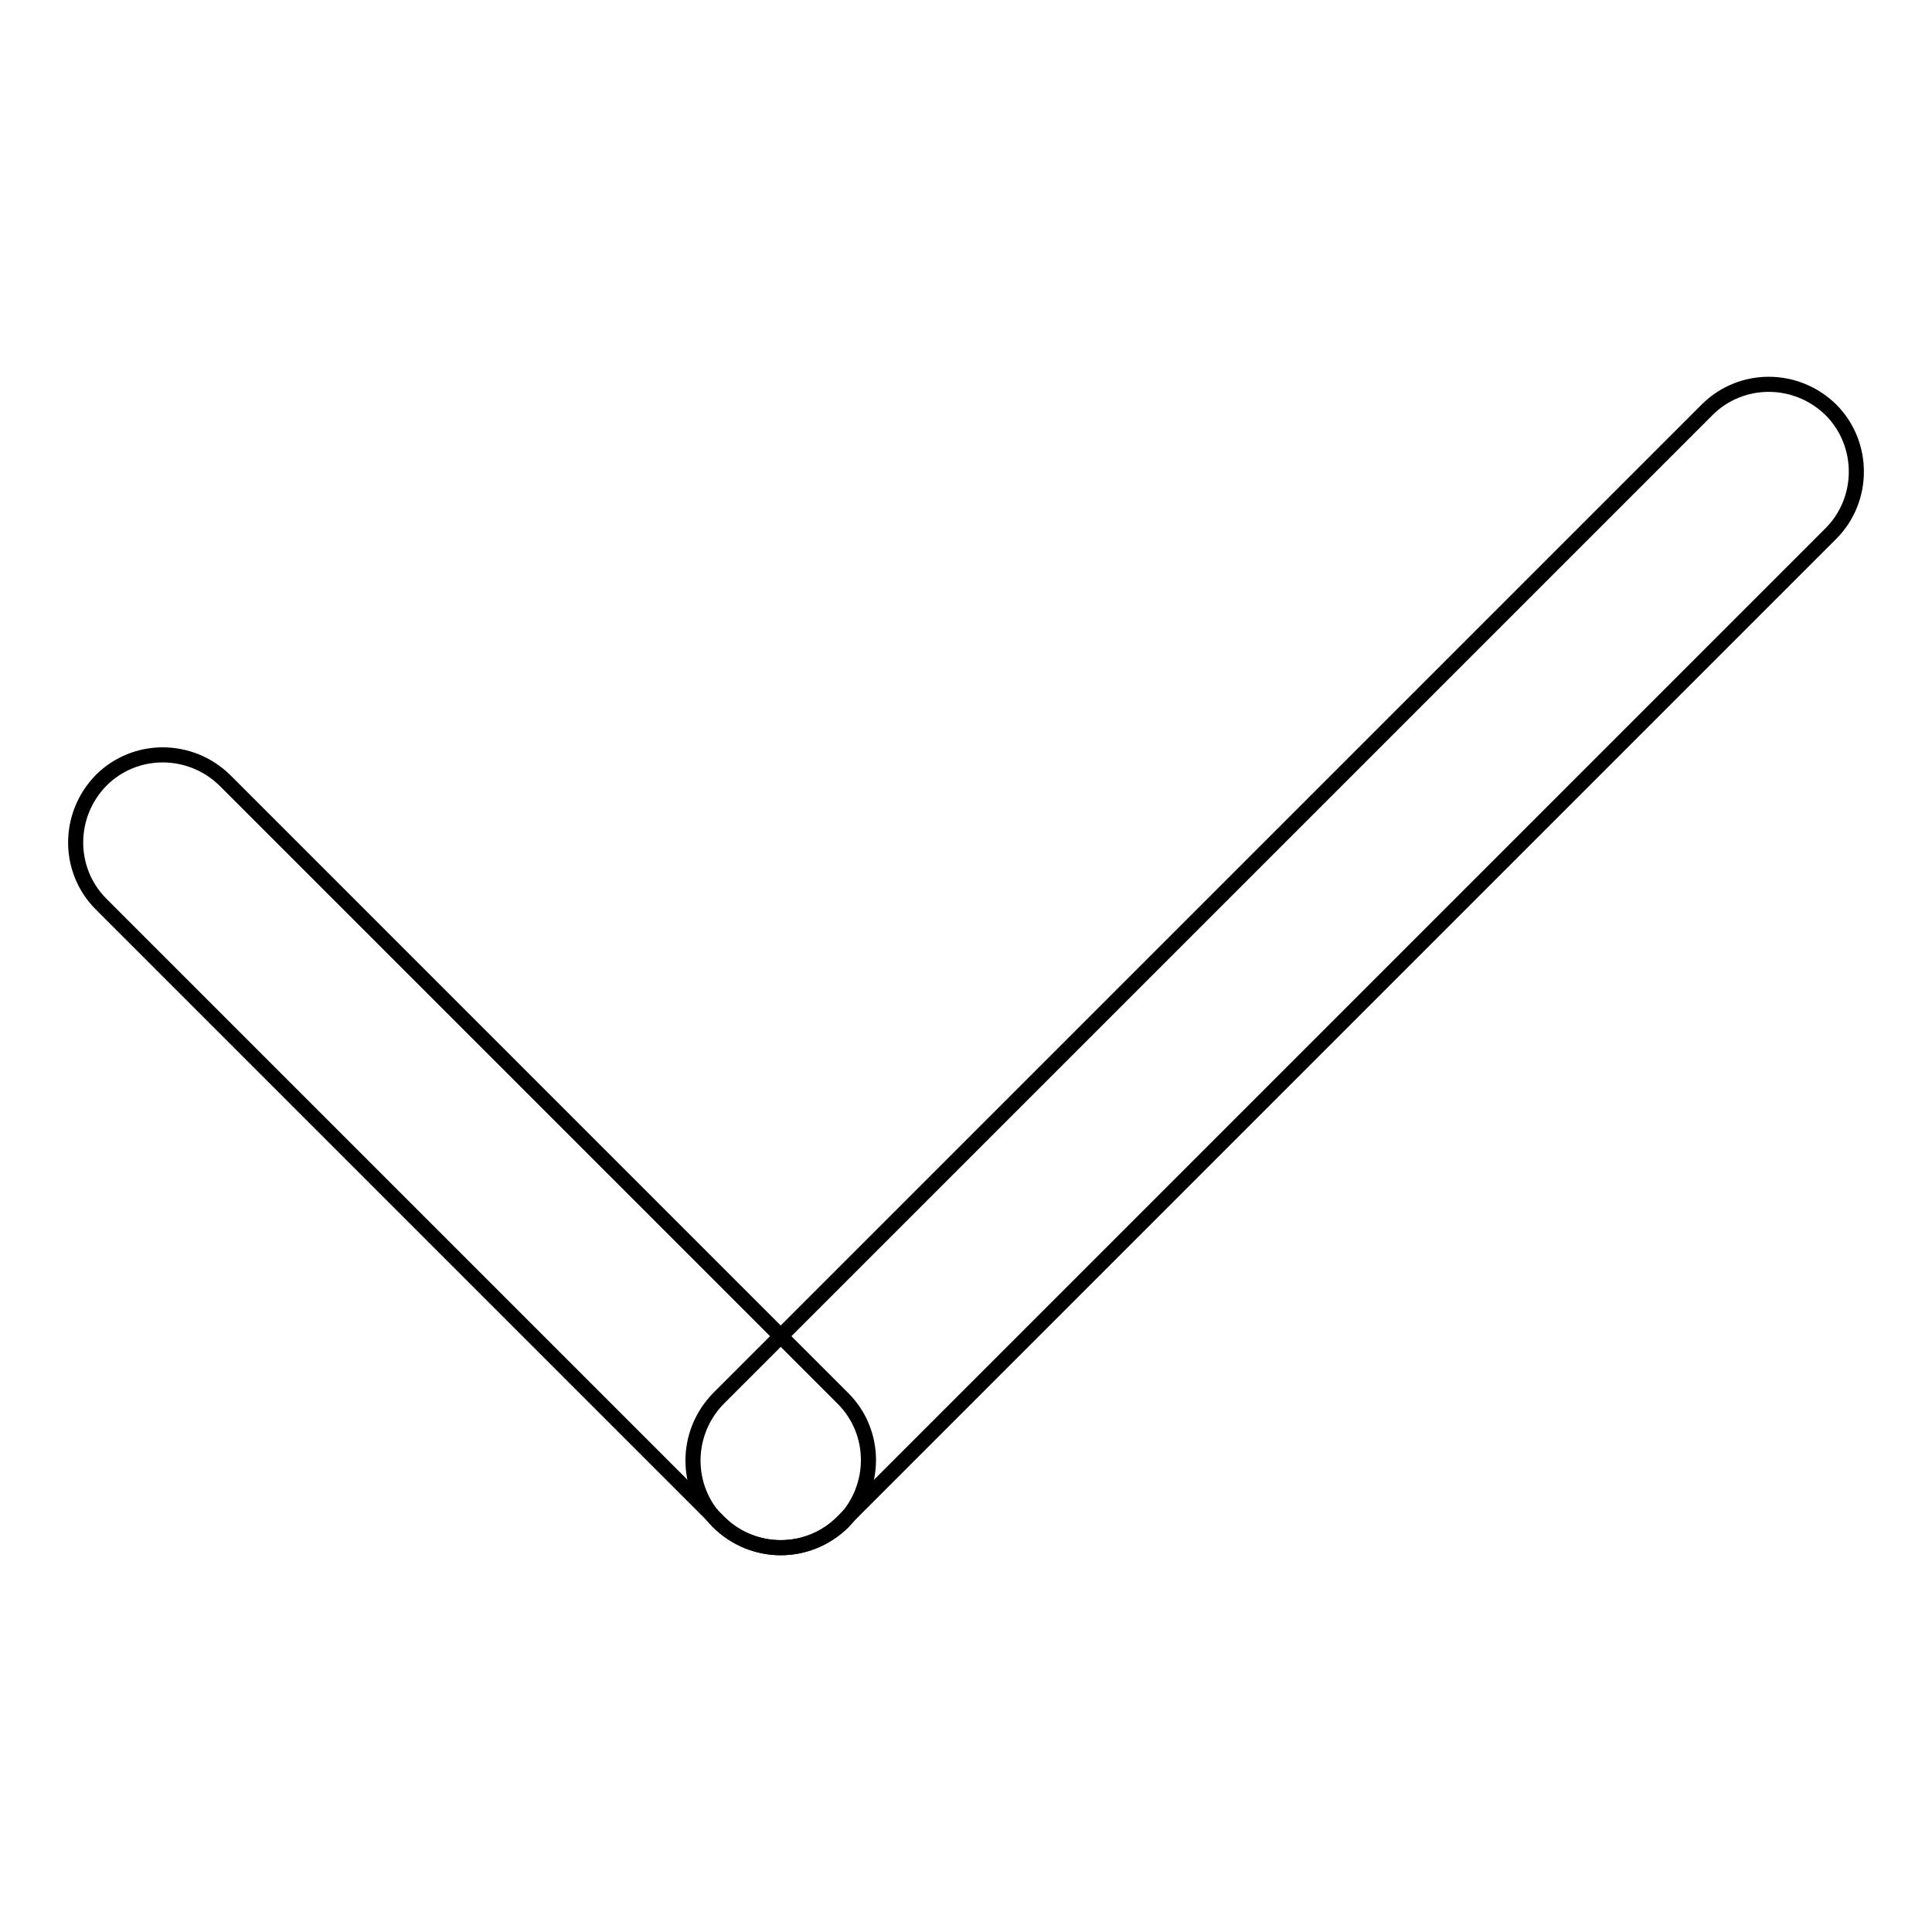 <?xml version="1.0" encoding="utf-8"?>
<!-- Svg Vector Icons : http://www.onlinewebfonts.com/icon -->
<!DOCTYPE svg PUBLIC "-//W3C//DTD SVG 1.1//EN" "http://www.w3.org/Graphics/SVG/1.1/DTD/svg11.dtd">
<svg version="1.1" xmlns="http://www.w3.org/2000/svg" xmlns:xlink="http://www.w3.org/1999/xlink" x="0px" y="0px" viewBox="0 0 256 256" enable-background="new 0 0 256 256" xml:space="preserve">
<g><g><path stroke-width="2" fill-opacity="0" stroke="#000000"  d="M95.3,201.7l-81.9-81.9c-4.5-4.5-4.5-11.8,0-16.4l0,0c4.5-4.5,11.8-4.5,16.4,0l81.9,81.9c4.5,4.5,4.5,11.8,0,16.4l0,0C107.1,206.2,99.8,206.2,95.3,201.7z"/><path stroke-width="2" fill-opacity="0" stroke="#000000"  d="M242.6,70.7l-131,131c-4.5,4.5-11.8,4.5-16.4,0l0,0c-4.5-4.5-4.5-11.8,0-16.4l131-131c4.5-4.5,11.8-4.5,16.4,0l0,0C247.1,58.8,247.1,66.2,242.6,70.7z"/></g></g>
</svg>